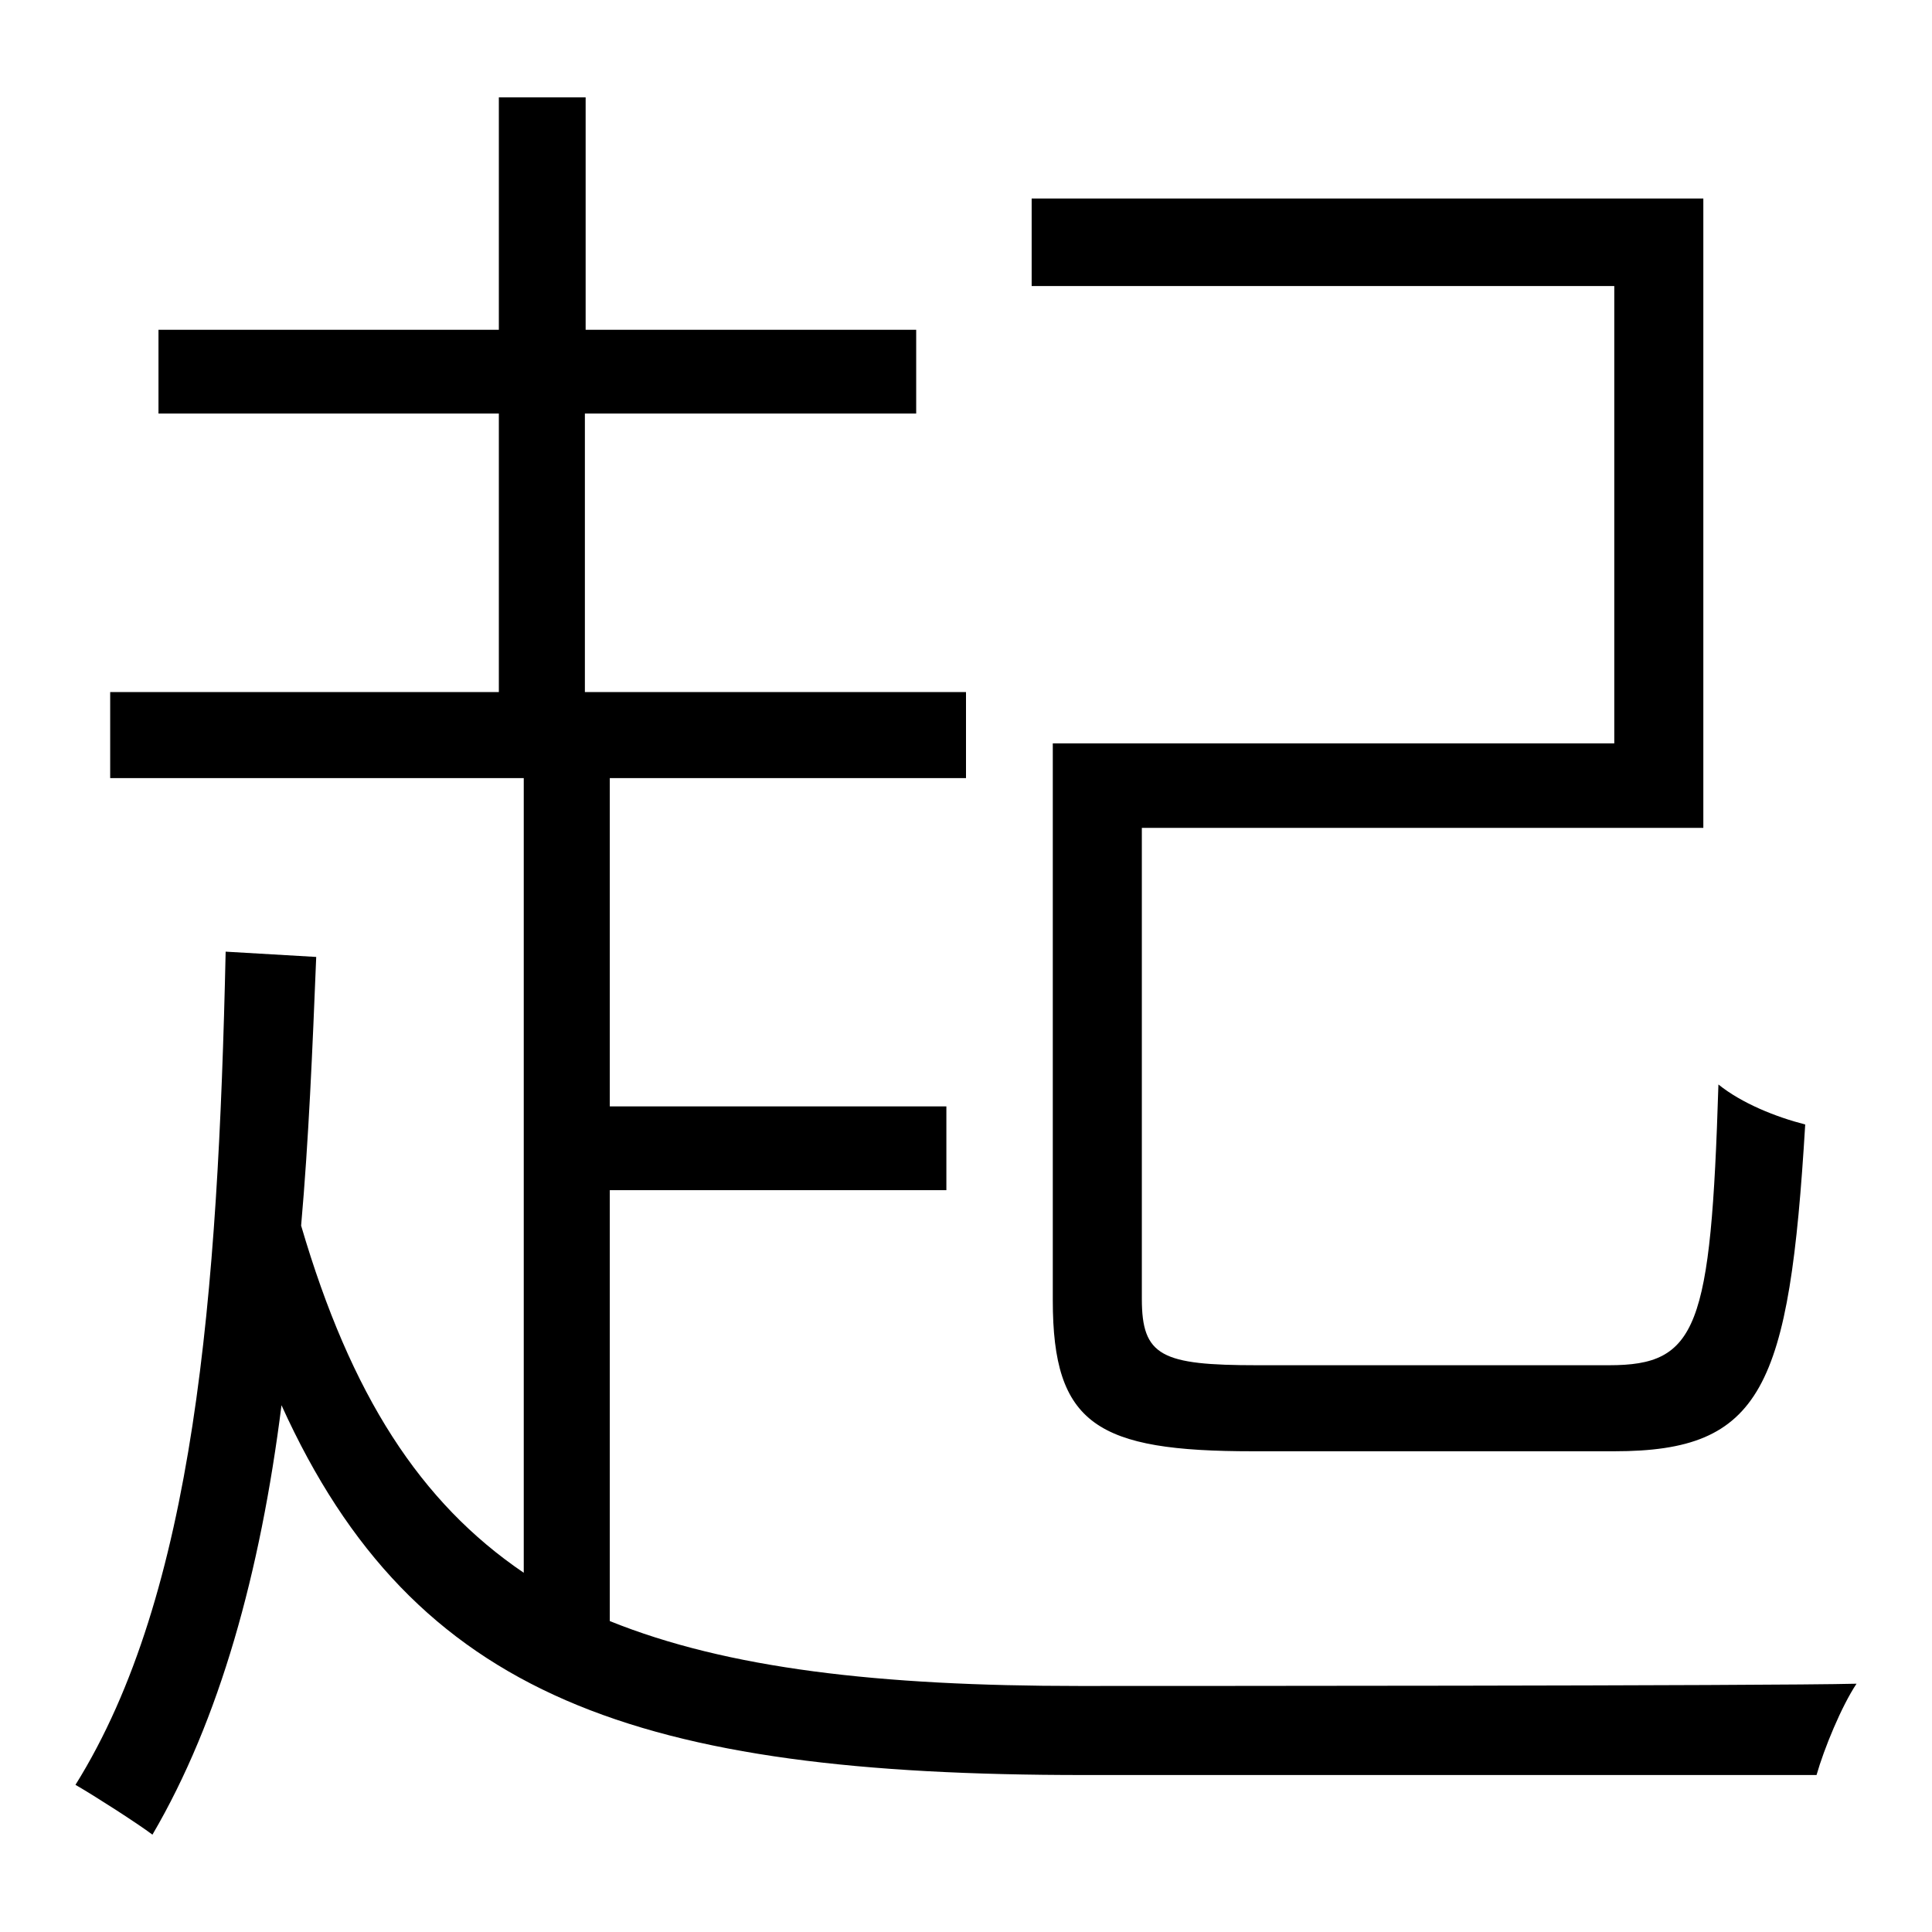<?xml version="1.0" encoding="utf-8"?>
<!-- Svg Vector Icons : http://www.onlinewebfonts.com/icon -->
<!DOCTYPE svg PUBLIC "-//W3C//DTD SVG 1.1//EN" "http://www.w3.org/Graphics/SVG/1.1/DTD/svg11.dtd">
<svg version="1.1" xmlns="http://www.w3.org/2000/svg" xmlns:xlink="http://www.w3.org/1999/xlink" x="0px" y="0px" viewBox="0 0 256 256" enable-background="new 0 0 256 256" xml:space="preserve">
<g><g><path fill="#000000" d="M213.9,192.3H166c-20.6,0-26.5-3.5-26.5-20V98.5h74.4V37.9h-77.2V26.3h89v83.4h-74.4v62.4c0,7.6,2.6,8.8,15.3,8.8h46.6c11.7,0,13.5-4.8,14.5-37.2c3.1,2.5,7.6,4.3,11.5,5.3C237.1,184,233.5,192.3,213.9,192.3z M80.8,146.6h44.6v11.1H80.8v57.1c15.6,6.3,35.7,8.6,62.2,8.6c8.2,0,91.5,0,103-0.3c-2,3-4.3,8.6-5.3,12.1h-97.1c-58.9,0-88.7-10.1-106.3-49c-2.8,22.2-8.2,41.7-17.1,56.9c-2-1.5-7.6-5.1-10.2-6.6c15.8-25.3,18.9-64.9,19.9-110.4l12,0.7c-0.5,12.4-1,24.3-2,35.6c6.6,22.5,15.8,36.7,29.5,46V103.1H14.6V91.7h51.5V54.8H21V43.7h45.1V12.9h11.5v30.8h43.8v11.1H77.5v36.9H128v11.4H80.8V146.6z"/></g></g>
</svg>